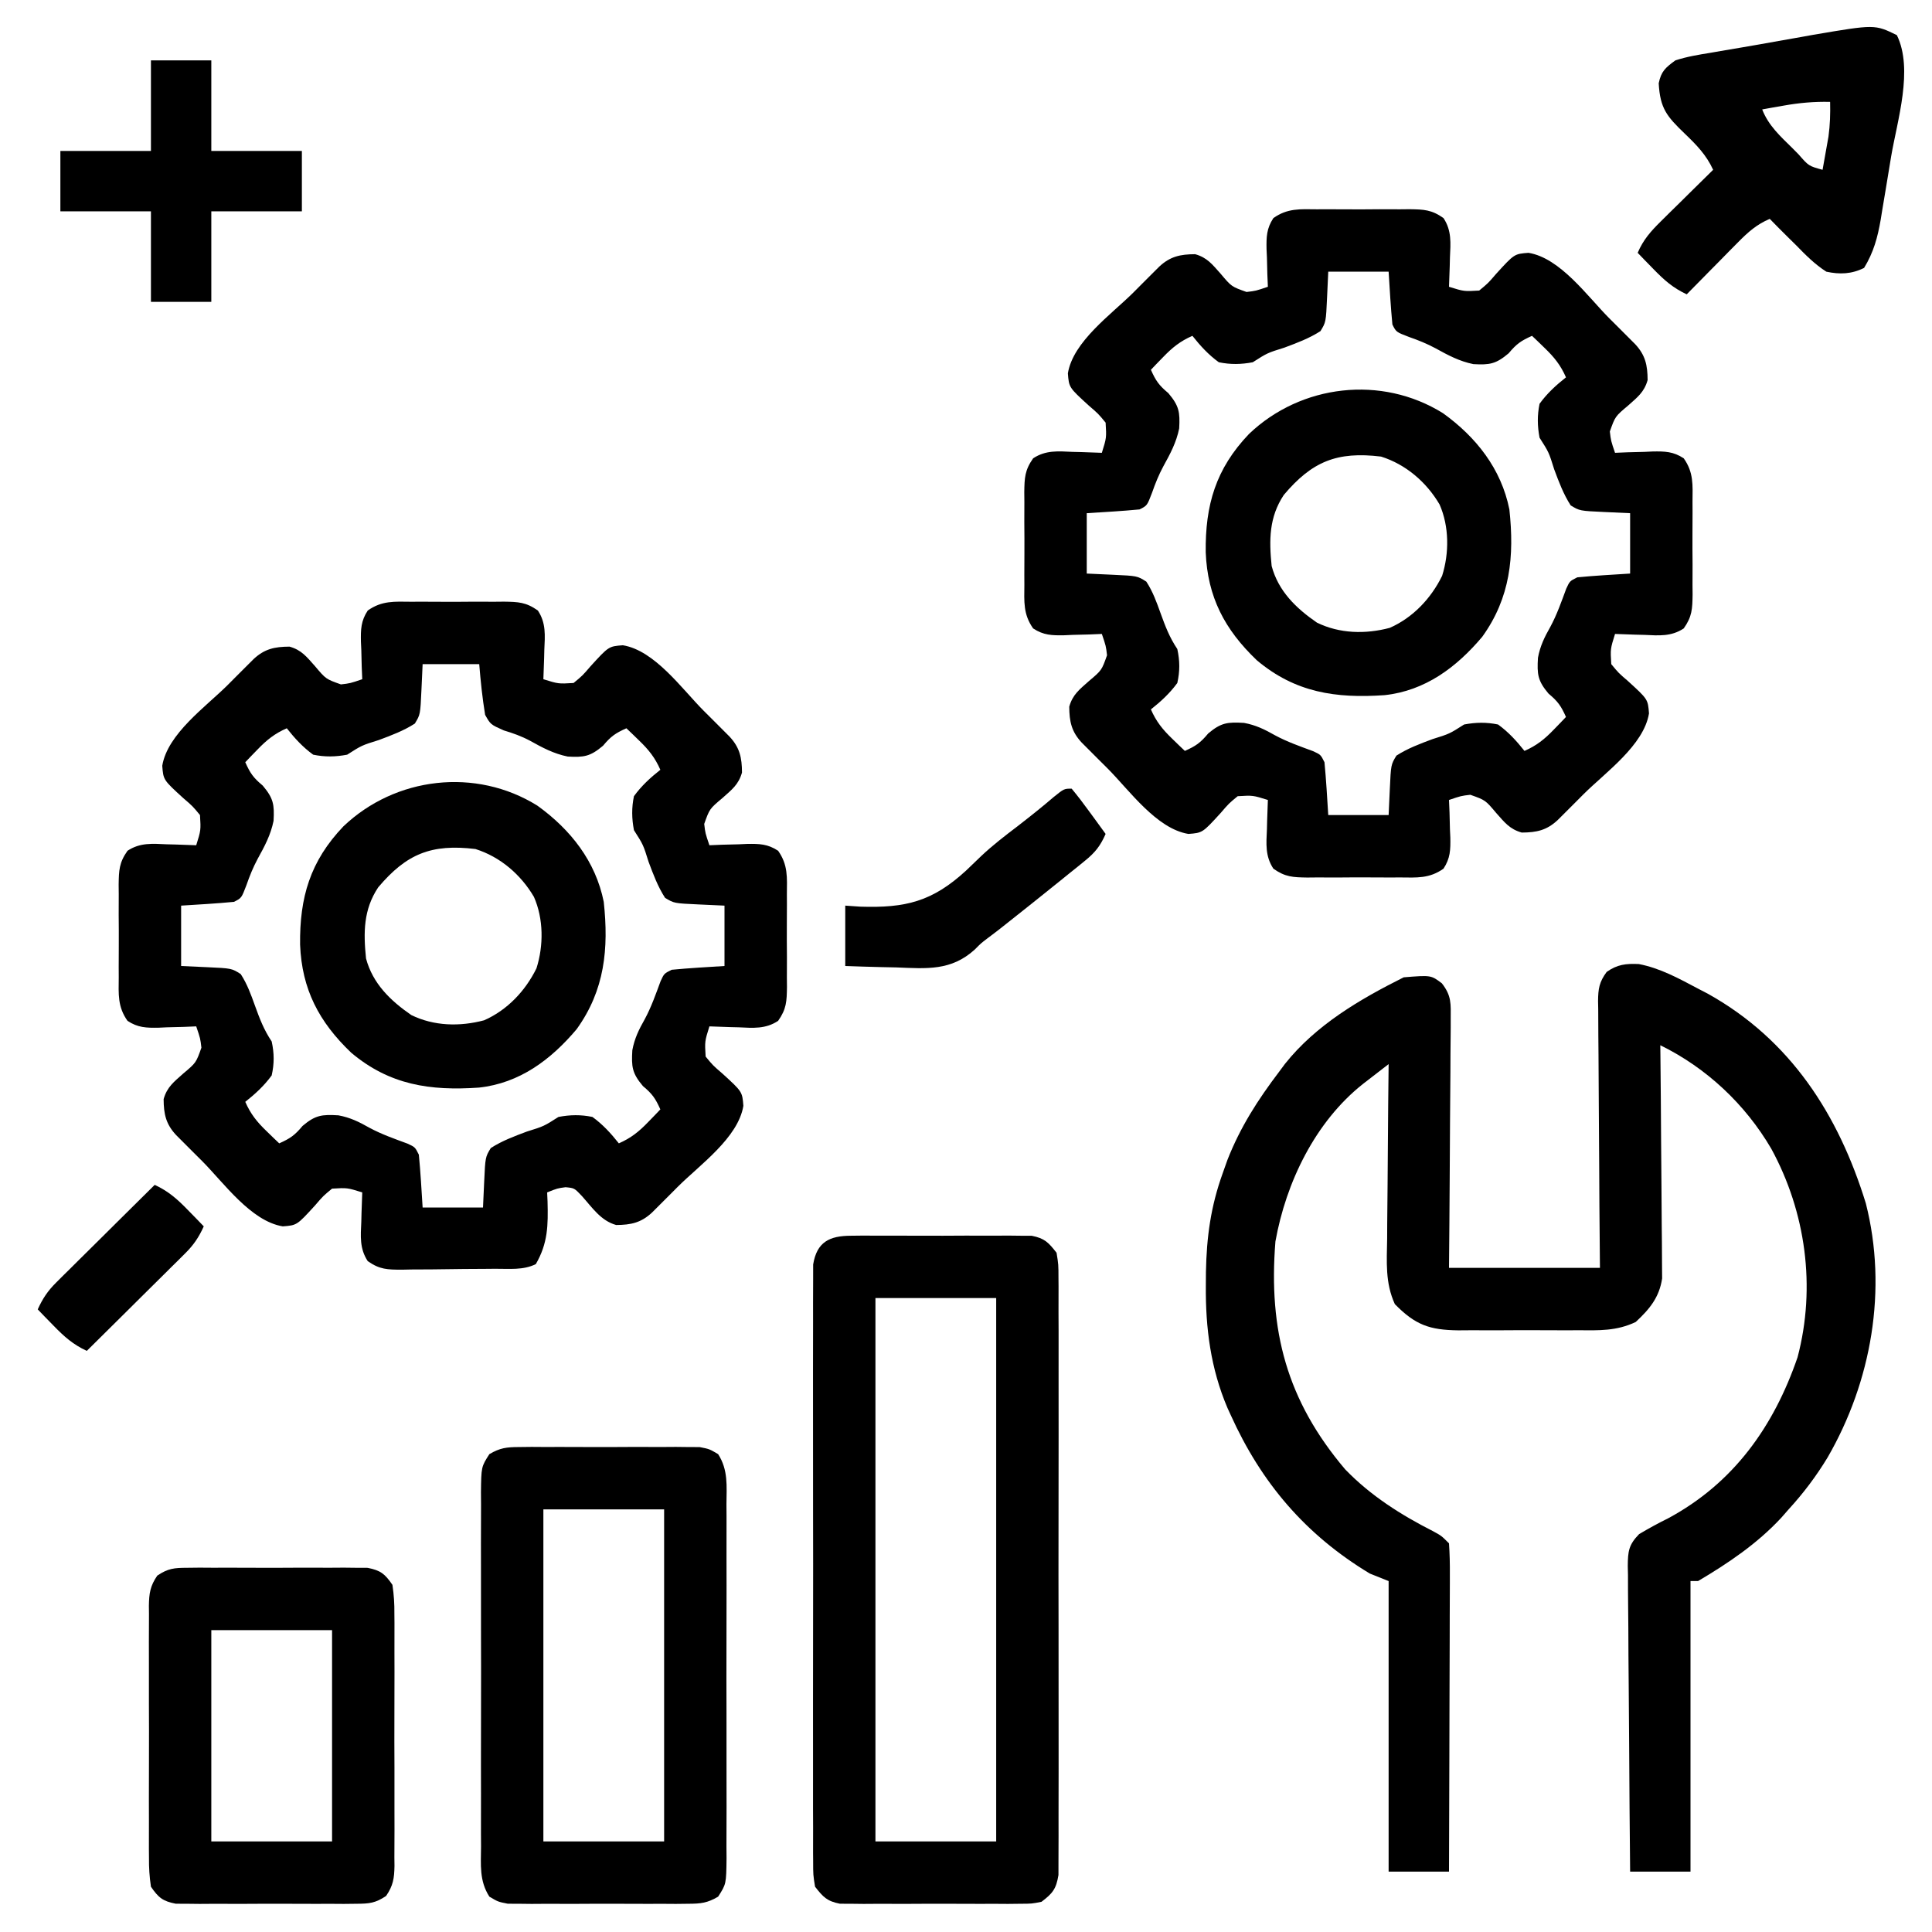 <?xml version="1.0" encoding="UTF-8"?>
<svg version="1.1" xmlns="http://www.w3.org/2000/svg" width="512" height="512">
<path d="M0 0 C5.659 1.086 10.635 3.838 15.688 6.516 C16.545 6.96 17.402 7.405 18.285 7.863 C40.203 20.087 52.915 39.922 60.15 63.404 C65.959 86.23 61.642 110.661 50.012 130.77 C46.996 135.743 43.616 140.227 39.688 144.516 C39.037 145.258 38.386 146.001 37.715 146.766 C31.346 153.623 23.707 158.768 15.688 163.516 C15.027 163.516 14.367 163.516 13.688 163.516 C13.688 188.926 13.688 214.336 13.688 240.516 C8.408 240.516 3.127 240.516 -2.312 240.516 C-2.425 229.241 -2.517 217.967 -2.572 206.693 C-2.598 201.458 -2.633 196.223 -2.69 190.988 C-2.744 185.937 -2.774 180.886 -2.787 175.835 C-2.796 173.907 -2.814 171.979 -2.841 170.051 C-2.877 167.352 -2.882 164.655 -2.88 161.956 C-2.898 161.157 -2.916 160.358 -2.935 159.534 C-2.898 155.628 -2.707 153.921 0.068 151.073 C2.593 149.572 5.115 148.186 7.75 146.891 C25.103 137.559 35.746 122.578 42.062 104.203 C46.974 85.588 44.248 65.722 35.097 48.943 C28.225 37.191 17.935 27.508 5.688 21.516 C5.696 22.317 5.705 23.118 5.714 23.943 C5.795 31.505 5.856 39.067 5.895 46.63 C5.916 50.517 5.944 54.405 5.989 58.292 C6.033 62.046 6.057 65.8 6.067 69.555 C6.074 70.984 6.089 72.414 6.11 73.844 C6.14 75.851 6.141 77.86 6.142 79.868 C6.15 81.009 6.159 82.15 6.169 83.326 C5.408 88.367 2.834 91.448 -0.828 94.857 C-5.9 97.271 -10.512 97.088 -16.062 97.047 C-17.194 97.051 -18.325 97.055 -19.491 97.058 C-21.878 97.061 -24.265 97.054 -26.652 97.037 C-30.3 97.016 -33.946 97.037 -37.594 97.062 C-39.917 97.06 -42.24 97.055 -44.562 97.047 C-45.65 97.055 -46.738 97.063 -47.858 97.071 C-55.475 96.977 -59.232 95.652 -64.663 90.123 C-67.251 84.464 -66.802 78.95 -66.703 72.805 C-66.696 71.468 -66.69 70.131 -66.686 68.795 C-66.671 65.293 -66.632 61.792 -66.587 58.29 C-66.546 54.71 -66.528 51.131 -66.508 47.551 C-66.465 40.539 -66.397 33.527 -66.312 26.516 C-67.765 27.636 -69.215 28.758 -70.666 29.881 C-71.474 30.505 -72.282 31.13 -73.114 31.773 C-85.78 41.812 -93.504 57.844 -96.312 73.516 C-98.2 97.093 -93.296 115.685 -77.824 133.914 C-71.089 140.891 -63.092 145.95 -54.492 150.324 C-52.312 151.516 -52.312 151.516 -50.312 153.516 C-50.124 156.287 -50.061 158.957 -50.085 161.729 C-50.085 162.578 -50.085 163.427 -50.085 164.301 C-50.086 167.115 -50.102 169.928 -50.117 172.742 C-50.121 174.69 -50.124 176.638 -50.126 178.585 C-50.133 183.718 -50.153 188.85 -50.175 193.983 C-50.196 199.218 -50.205 204.453 -50.215 209.688 C-50.236 219.964 -50.271 230.24 -50.312 240.516 C-55.593 240.516 -60.873 240.516 -66.312 240.516 C-66.312 215.106 -66.312 189.696 -66.312 163.516 C-67.963 162.856 -69.612 162.196 -71.312 161.516 C-88.367 151.224 -100.053 137.477 -108.188 119.453 C-108.599 118.554 -108.599 118.554 -109.019 117.636 C-113.469 107.203 -114.852 96.464 -114.75 85.203 C-114.742 84.025 -114.735 82.846 -114.727 81.632 C-114.552 72.339 -113.459 64.278 -110.312 55.516 C-109.888 54.322 -109.464 53.128 -109.027 51.898 C-105.598 43.168 -100.951 35.949 -95.312 28.516 C-94.81 27.839 -94.307 27.162 -93.789 26.465 C-85.577 16.14 -73.947 9.333 -62.312 3.516 C-55.088 2.933 -55.088 2.933 -52.211 5.095 C-49.622 8.396 -49.83 10.502 -49.858 14.671 C-49.858 15.383 -49.857 16.096 -49.857 16.83 C-49.859 19.179 -49.89 21.526 -49.922 23.875 C-49.929 25.506 -49.935 27.137 -49.939 28.768 C-49.954 33.056 -49.994 37.343 -50.038 41.63 C-50.086 46.777 -50.104 51.924 -50.128 57.071 C-50.166 64.887 -50.243 72.7 -50.312 80.516 C-37.112 80.516 -23.913 80.516 -10.312 80.516 C-10.359 75.076 -10.405 69.636 -10.453 64.031 C-10.474 60.586 -10.493 57.141 -10.508 53.695 C-10.532 48.226 -10.56 42.757 -10.614 37.288 C-10.658 32.879 -10.682 28.47 -10.692 24.061 C-10.699 22.378 -10.714 20.696 -10.735 19.013 C-10.764 16.657 -10.768 14.303 -10.767 11.946 C-10.781 11.25 -10.795 10.554 -10.81 9.836 C-10.782 6.538 -10.505 4.777 -8.53 2.09 C-5.727 0.1 -3.402 -0.157 0 0 Z " fill="#000000" transform="translate(434.312,255.484)"/>
<path d="M0 0 C0.873 -0.004 1.745 -0.008 2.645 -0.012 C4.487 -0.014 6.329 -0.007 8.172 0.01 C10.99 0.031 13.806 0.01 16.625 -0.016 C18.417 -0.013 20.208 -0.008 22 0 C22.842 -0.008 23.684 -0.016 24.551 -0.025 C28.348 0.036 30.374 0.09 33.538 2.321 C35.742 5.653 35.427 8.938 35.25 12.781 C35.232 13.526 35.214 14.271 35.195 15.039 C35.148 16.87 35.077 18.701 35 20.531 C38.98 21.773 38.98 21.773 43 21.531 C45.348 19.597 45.348 19.597 47.5 17.094 C52.314 11.817 52.314 11.817 56.062 11.531 C64.512 12.909 71.687 23.065 77.438 28.844 C78.252 29.654 79.066 30.464 79.904 31.299 C81.063 32.46 81.063 32.46 82.246 33.645 C82.944 34.344 83.642 35.043 84.361 35.763 C87.04 38.654 87.615 41.3 87.637 45.254 C86.736 48.474 84.907 49.822 82.438 52.031 C79.041 54.891 79.041 54.891 77.625 58.879 C77.911 61.331 77.911 61.331 79 64.531 C80.109 64.485 81.217 64.438 82.359 64.391 C83.823 64.353 85.286 64.317 86.75 64.281 C87.48 64.248 88.209 64.214 88.961 64.18 C92.206 64.121 94.466 64.178 97.21 65.993 C99.854 69.741 99.574 73.046 99.531 77.531 C99.535 78.404 99.539 79.277 99.543 80.176 C99.546 82.018 99.538 83.861 99.521 85.703 C99.5 88.522 99.521 91.338 99.547 94.156 C99.544 95.948 99.539 97.74 99.531 99.531 C99.539 100.373 99.547 101.215 99.556 102.082 C99.495 105.88 99.441 107.905 97.21 111.069 C93.878 113.274 90.593 112.958 86.75 112.781 C86.005 112.763 85.26 112.745 84.492 112.727 C82.661 112.68 80.83 112.608 79 112.531 C77.758 116.511 77.758 116.511 78 120.531 C79.934 122.879 79.934 122.879 82.438 125.031 C87.714 129.845 87.714 129.845 88 133.594 C86.622 142.043 76.466 149.219 70.688 154.969 C69.877 155.783 69.067 156.597 68.232 157.436 C67.071 158.595 67.071 158.595 65.887 159.777 C65.188 160.475 64.489 161.173 63.768 161.892 C60.879 164.57 58.233 165.146 54.281 165.168 C50.199 164.028 47.946 160.534 45.188 157.469 C43.21 155.377 43.21 155.377 40.875 155.156 C38.731 155.44 38.731 155.44 36 156.531 C36.052 157.709 36.052 157.709 36.105 158.91 C36.269 165.264 36.211 169.974 33 175.531 C29.651 177.206 25.88 176.738 22.195 176.77 C21.32 176.778 20.444 176.786 19.542 176.794 C17.688 176.808 15.833 176.819 13.979 176.826 C11.143 176.844 8.308 176.888 5.473 176.932 C3.672 176.942 1.871 176.95 0.07 176.957 C-0.778 176.975 -1.626 176.992 -2.499 177.01 C-6.321 176.996 -8.352 176.986 -11.542 174.748 C-13.737 171.41 -13.427 168.126 -13.25 164.281 C-13.232 163.536 -13.214 162.791 -13.195 162.023 C-13.148 160.192 -13.077 158.362 -13 156.531 C-16.98 155.289 -16.98 155.289 -21 155.531 C-23.348 157.465 -23.348 157.465 -25.5 159.969 C-30.314 165.245 -30.314 165.245 -34.062 165.531 C-42.512 164.153 -49.687 153.997 -55.438 148.219 C-56.252 147.409 -57.066 146.598 -57.904 145.764 C-59.063 144.603 -59.063 144.603 -60.246 143.418 C-60.944 142.719 -61.642 142.02 -62.361 141.3 C-65.04 138.409 -65.615 135.762 -65.637 131.809 C-64.736 128.588 -62.907 127.241 -60.438 125.031 C-57.041 122.172 -57.041 122.172 -55.625 118.184 C-55.911 115.731 -55.911 115.731 -57 112.531 C-58.109 112.578 -59.217 112.624 -60.359 112.672 C-61.823 112.709 -63.286 112.746 -64.75 112.781 C-65.48 112.815 -66.209 112.848 -66.961 112.883 C-70.206 112.942 -72.466 112.884 -75.21 111.069 C-77.854 107.321 -77.574 104.017 -77.531 99.531 C-77.535 98.659 -77.539 97.786 -77.543 96.887 C-77.546 95.044 -77.538 93.202 -77.521 91.359 C-77.5 88.541 -77.521 85.725 -77.547 82.906 C-77.544 81.115 -77.539 79.323 -77.531 77.531 C-77.539 76.689 -77.547 75.848 -77.556 74.98 C-77.495 71.183 -77.441 69.157 -75.21 65.993 C-71.878 63.789 -68.593 64.105 -64.75 64.281 C-64.005 64.299 -63.26 64.317 -62.492 64.336 C-60.661 64.383 -58.83 64.455 -57 64.531 C-55.758 60.551 -55.758 60.551 -56 56.531 C-57.934 54.184 -57.934 54.184 -60.438 52.031 C-65.714 47.217 -65.714 47.217 -66 43.469 C-64.622 35.02 -54.466 27.844 -48.688 22.094 C-47.877 21.28 -47.067 20.466 -46.232 19.627 C-45.458 18.854 -44.684 18.081 -43.887 17.285 C-43.188 16.587 -42.489 15.889 -41.768 15.17 C-38.878 12.491 -36.231 11.916 -32.277 11.895 C-29.057 12.795 -27.709 14.624 -25.5 17.094 C-22.64 20.49 -22.64 20.49 -18.652 21.906 C-16.2 21.62 -16.2 21.62 -13 20.531 C-13.046 19.423 -13.093 18.314 -13.141 17.172 C-13.178 15.708 -13.215 14.245 -13.25 12.781 C-13.284 12.052 -13.317 11.322 -13.352 10.57 C-13.411 7.326 -13.353 5.065 -11.538 2.321 C-7.79 -0.322 -4.486 -0.043 0 0 Z M3 16.531 C2.897 18.779 2.794 21.027 2.688 23.344 C2.387 29.895 2.387 29.895 0.934 32.285 C-2.058 34.213 -5.309 35.416 -8.625 36.656 C-13.146 38.068 -13.146 38.068 -17 40.531 C-20.104 41.117 -22.903 41.167 -26 40.531 C-28.762 38.526 -30.884 36.198 -33 33.531 C-36.215 34.94 -38.322 36.635 -40.75 39.156 C-41.67 40.104 -41.67 40.104 -42.609 41.07 C-43.068 41.552 -43.527 42.035 -44 42.531 C-42.703 45.421 -41.892 46.621 -39.375 48.719 C-36.515 52.105 -36.268 53.759 -36.504 58.07 C-37.251 61.775 -38.876 64.805 -40.695 68.094 C-41.928 70.396 -42.834 72.63 -43.688 75.094 C-45 78.531 -45 78.531 -47 79.531 C-51.66 79.984 -56.327 80.234 -61 80.531 C-61 85.811 -61 91.091 -61 96.531 C-58.752 96.634 -56.504 96.737 -54.188 96.844 C-47.607 97.146 -47.607 97.146 -45.211 98.668 C-43.489 101.317 -42.504 104.061 -41.438 107.031 C-40.164 110.555 -39.082 113.408 -37 116.531 C-36.317 119.648 -36.295 122.417 -37 125.531 C-39.013 128.287 -41.334 130.416 -44 132.531 C-42.592 135.746 -40.897 137.853 -38.375 140.281 C-37.743 140.895 -37.112 141.508 -36.461 142.141 C-35.979 142.6 -35.497 143.058 -35 143.531 C-32.11 142.235 -30.91 141.424 -28.812 138.906 C-25.391 136.017 -23.67 135.854 -19.32 136.105 C-16.226 136.673 -13.845 137.836 -11.125 139.383 C-7.887 141.133 -4.452 142.328 -1.004 143.602 C1 144.531 1 144.531 2 146.531 C2.453 151.191 2.703 155.858 3 160.531 C8.28 160.531 13.56 160.531 19 160.531 C19.103 158.283 19.206 156.035 19.312 153.719 C19.613 147.168 19.613 147.168 21.066 144.777 C24.058 142.85 27.309 141.647 30.625 140.406 C35.146 138.995 35.146 138.995 39 136.531 C42.104 135.945 44.903 135.895 48 136.531 C50.762 138.536 52.884 140.864 55 143.531 C58.215 142.123 60.322 140.428 62.75 137.906 C63.364 137.275 63.977 136.643 64.609 135.992 C65.068 135.51 65.527 135.028 66 134.531 C64.703 131.641 63.892 130.442 61.375 128.344 C58.486 124.922 58.323 123.201 58.574 118.852 C59.142 115.757 60.305 113.377 61.852 110.656 C63.602 107.418 64.796 103.983 66.07 100.535 C67 98.531 67 98.531 69 97.531 C73.66 97.079 78.327 96.829 83 96.531 C83 91.251 83 85.971 83 80.531 C79.628 80.377 79.628 80.377 76.188 80.219 C69.636 79.918 69.636 79.918 67.246 78.465 C65.318 75.474 64.116 72.223 62.875 68.906 C61.463 64.385 61.463 64.385 59 60.531 C58.414 57.427 58.364 54.628 59 51.531 C61.005 48.769 63.333 46.647 66 44.531 C64.592 41.316 62.897 39.209 60.375 36.781 C59.743 36.168 59.112 35.554 58.461 34.922 C57.979 34.463 57.497 34.004 57 33.531 C54.11 34.828 52.91 35.639 50.812 38.156 C47.426 41.016 45.772 41.264 41.461 41.027 C37.751 40.279 34.72 38.656 31.434 36.82 C29.133 35.602 26.985 34.84 24.5 34.094 C21 32.531 21 32.531 19.562 29.969 C18.83 25.492 18.367 21.054 18 16.531 C13.05 16.531 8.1 16.531 3 16.531 Z " fill="#000000" transform="translate(109,159.469)"/>
<path d="M0 0 C0.873 -0.004 1.745 -0.008 2.645 -0.012 C4.487 -0.014 6.329 -0.007 8.172 0.01 C10.99 0.031 13.806 0.01 16.625 -0.016 C18.417 -0.013 20.208 -0.008 22 0 C22.842 -0.008 23.684 -0.016 24.551 -0.025 C28.348 0.036 30.374 0.09 33.538 2.321 C35.742 5.653 35.427 8.938 35.25 12.781 C35.232 13.526 35.214 14.271 35.195 15.039 C35.148 16.87 35.077 18.701 35 20.531 C38.98 21.773 38.98 21.773 43 21.531 C45.348 19.597 45.348 19.597 47.5 17.094 C52.314 11.817 52.314 11.817 56.062 11.531 C64.512 12.909 71.687 23.065 77.438 28.844 C78.252 29.654 79.066 30.464 79.904 31.299 C81.063 32.46 81.063 32.46 82.246 33.645 C82.944 34.344 83.642 35.043 84.361 35.763 C87.04 38.654 87.615 41.3 87.637 45.254 C86.736 48.474 84.907 49.822 82.438 52.031 C79.041 54.891 79.041 54.891 77.625 58.879 C77.911 61.331 77.911 61.331 79 64.531 C80.109 64.485 81.217 64.438 82.359 64.391 C83.823 64.353 85.286 64.317 86.75 64.281 C87.48 64.248 88.209 64.214 88.961 64.18 C92.206 64.121 94.466 64.178 97.21 65.993 C99.854 69.741 99.574 73.046 99.531 77.531 C99.535 78.404 99.539 79.277 99.543 80.176 C99.546 82.018 99.538 83.861 99.521 85.703 C99.5 88.522 99.521 91.338 99.547 94.156 C99.544 95.948 99.539 97.74 99.531 99.531 C99.539 100.373 99.547 101.215 99.556 102.082 C99.495 105.88 99.441 107.905 97.21 111.069 C93.878 113.274 90.593 112.958 86.75 112.781 C86.005 112.763 85.26 112.745 84.492 112.727 C82.661 112.68 80.83 112.608 79 112.531 C77.758 116.511 77.758 116.511 78 120.531 C79.934 122.879 79.934 122.879 82.438 125.031 C87.714 129.845 87.714 129.845 88 133.594 C86.622 142.043 76.466 149.219 70.688 154.969 C69.877 155.783 69.067 156.597 68.232 157.436 C67.071 158.595 67.071 158.595 65.887 159.777 C65.188 160.475 64.489 161.173 63.768 161.892 C60.878 164.572 58.231 165.147 54.277 165.168 C51.057 164.268 49.709 162.439 47.5 159.969 C44.64 156.572 44.64 156.572 40.652 155.156 C38.2 155.442 38.2 155.442 35 156.531 C35.046 157.64 35.093 158.748 35.141 159.891 C35.178 161.354 35.215 162.818 35.25 164.281 C35.284 165.011 35.317 165.74 35.352 166.492 C35.411 169.737 35.353 171.997 33.538 174.741 C29.79 177.385 26.486 177.106 22 177.062 C21.127 177.066 20.255 177.07 19.355 177.074 C17.513 177.077 15.671 177.069 13.828 177.053 C11.01 177.031 8.194 177.053 5.375 177.078 C3.583 177.075 1.792 177.07 0 177.062 C-0.842 177.071 -1.684 177.079 -2.551 177.087 C-6.348 177.026 -8.374 176.973 -11.538 174.741 C-13.742 171.409 -13.427 168.124 -13.25 164.281 C-13.232 163.536 -13.214 162.791 -13.195 162.023 C-13.148 160.192 -13.077 158.362 -13 156.531 C-16.98 155.289 -16.98 155.289 -21 155.531 C-23.348 157.465 -23.348 157.465 -25.5 159.969 C-30.314 165.245 -30.314 165.245 -34.062 165.531 C-42.512 164.153 -49.687 153.997 -55.438 148.219 C-56.252 147.409 -57.066 146.598 -57.904 145.764 C-59.063 144.603 -59.063 144.603 -60.246 143.418 C-60.944 142.719 -61.642 142.02 -62.361 141.3 C-65.04 138.409 -65.615 135.762 -65.637 131.809 C-64.736 128.588 -62.907 127.241 -60.438 125.031 C-57.041 122.172 -57.041 122.172 -55.625 118.184 C-55.911 115.731 -55.911 115.731 -57 112.531 C-58.109 112.578 -59.217 112.624 -60.359 112.672 C-61.823 112.709 -63.286 112.746 -64.75 112.781 C-65.48 112.815 -66.209 112.848 -66.961 112.883 C-70.206 112.942 -72.466 112.884 -75.21 111.069 C-77.854 107.321 -77.574 104.017 -77.531 99.531 C-77.535 98.659 -77.539 97.786 -77.543 96.887 C-77.546 95.044 -77.538 93.202 -77.521 91.359 C-77.5 88.541 -77.521 85.725 -77.547 82.906 C-77.544 81.115 -77.539 79.323 -77.531 77.531 C-77.539 76.689 -77.547 75.848 -77.556 74.98 C-77.495 71.183 -77.441 69.157 -75.21 65.993 C-71.878 63.789 -68.593 64.105 -64.75 64.281 C-64.005 64.299 -63.26 64.317 -62.492 64.336 C-60.661 64.383 -58.83 64.455 -57 64.531 C-55.758 60.551 -55.758 60.551 -56 56.531 C-57.934 54.184 -57.934 54.184 -60.438 52.031 C-65.714 47.217 -65.714 47.217 -66 43.469 C-64.622 35.02 -54.466 27.844 -48.688 22.094 C-47.877 21.28 -47.067 20.466 -46.232 19.627 C-45.458 18.854 -44.684 18.081 -43.887 17.285 C-43.188 16.587 -42.489 15.889 -41.768 15.17 C-38.878 12.491 -36.231 11.916 -32.277 11.895 C-29.057 12.795 -27.709 14.624 -25.5 17.094 C-22.64 20.49 -22.64 20.49 -18.652 21.906 C-16.2 21.62 -16.2 21.62 -13 20.531 C-13.046 19.423 -13.093 18.314 -13.141 17.172 C-13.178 15.708 -13.215 14.245 -13.25 12.781 C-13.284 12.052 -13.317 11.322 -13.352 10.57 C-13.411 7.326 -13.353 5.065 -11.538 2.321 C-7.79 -0.322 -4.486 -0.043 0 0 Z M3 16.531 C2.897 18.779 2.794 21.027 2.688 23.344 C2.387 29.895 2.387 29.895 0.934 32.285 C-2.058 34.213 -5.309 35.416 -8.625 36.656 C-13.146 38.068 -13.146 38.068 -17 40.531 C-20.104 41.117 -22.903 41.167 -26 40.531 C-28.762 38.526 -30.884 36.198 -33 33.531 C-36.215 34.94 -38.322 36.635 -40.75 39.156 C-41.67 40.104 -41.67 40.104 -42.609 41.07 C-43.068 41.552 -43.527 42.035 -44 42.531 C-42.703 45.421 -41.892 46.621 -39.375 48.719 C-36.515 52.105 -36.268 53.759 -36.504 58.07 C-37.251 61.775 -38.876 64.805 -40.695 68.094 C-41.928 70.396 -42.834 72.63 -43.688 75.094 C-45 78.531 -45 78.531 -47 79.531 C-51.66 79.984 -56.327 80.234 -61 80.531 C-61 85.811 -61 91.091 -61 96.531 C-58.752 96.634 -56.504 96.737 -54.188 96.844 C-47.607 97.146 -47.607 97.146 -45.211 98.668 C-43.489 101.317 -42.504 104.061 -41.438 107.031 C-40.164 110.555 -39.082 113.408 -37 116.531 C-36.317 119.648 -36.295 122.417 -37 125.531 C-39.013 128.287 -41.334 130.416 -44 132.531 C-42.592 135.746 -40.897 137.853 -38.375 140.281 C-37.743 140.895 -37.112 141.508 -36.461 142.141 C-35.979 142.6 -35.497 143.058 -35 143.531 C-32.11 142.235 -30.91 141.424 -28.812 138.906 C-25.391 136.017 -23.67 135.854 -19.32 136.105 C-16.226 136.673 -13.845 137.836 -11.125 139.383 C-7.887 141.133 -4.452 142.328 -1.004 143.602 C1 144.531 1 144.531 2 146.531 C2.453 151.191 2.703 155.858 3 160.531 C8.28 160.531 13.56 160.531 19 160.531 C19.103 158.283 19.206 156.035 19.312 153.719 C19.613 147.168 19.613 147.168 21.066 144.777 C24.058 142.85 27.309 141.647 30.625 140.406 C35.146 138.995 35.146 138.995 39 136.531 C42.104 135.945 44.903 135.895 48 136.531 C50.762 138.536 52.884 140.864 55 143.531 C58.215 142.123 60.322 140.428 62.75 137.906 C63.364 137.275 63.977 136.643 64.609 135.992 C65.068 135.51 65.527 135.028 66 134.531 C64.703 131.641 63.892 130.442 61.375 128.344 C58.486 124.922 58.323 123.201 58.574 118.852 C59.142 115.757 60.305 113.377 61.852 110.656 C63.602 107.418 64.796 103.983 66.07 100.535 C67 98.531 67 98.531 69 97.531 C73.66 97.079 78.327 96.829 83 96.531 C83 91.251 83 85.971 83 80.531 C79.628 80.377 79.628 80.377 76.188 80.219 C69.636 79.918 69.636 79.918 67.246 78.465 C65.318 75.474 64.116 72.223 62.875 68.906 C61.463 64.385 61.463 64.385 59 60.531 C58.414 57.427 58.364 54.628 59 51.531 C61.005 48.769 63.333 46.647 66 44.531 C64.592 41.316 62.897 39.209 60.375 36.781 C59.743 36.168 59.112 35.554 58.461 34.922 C57.979 34.463 57.497 34.004 57 33.531 C54.11 34.828 52.91 35.639 50.812 38.156 C47.426 41.016 45.772 41.264 41.461 41.027 C37.756 40.28 34.727 38.655 31.438 36.836 C29.135 35.603 26.901 34.697 24.438 33.844 C21 32.531 21 32.531 20 30.531 C19.547 25.871 19.297 21.204 19 16.531 C13.72 16.531 8.44 16.531 3 16.531 Z " fill="#000000" transform="translate(349,55.469)"/>
<path d="M0 0 C1.108 -0.013 2.216 -0.025 3.357 -0.038 C4.549 -0.03 5.741 -0.022 6.969 -0.014 C8.197 -0.017 9.424 -0.021 10.689 -0.025 C13.285 -0.028 15.881 -0.021 18.477 -0.004 C22.454 0.017 26.429 -0.004 30.406 -0.029 C32.927 -0.027 35.448 -0.022 37.969 -0.014 C39.16 -0.022 40.352 -0.03 41.58 -0.038 C43.242 -0.019 43.242 -0.019 44.938 0 C45.911 0.003 46.885 0.006 47.889 0.01 C51.313 0.684 52.329 1.778 54.469 4.518 C54.972 7.622 54.972 7.622 54.977 11.35 C54.983 12.036 54.989 12.723 54.996 13.43 C55.012 15.731 54.999 18.03 54.986 20.33 C54.992 21.979 54.999 23.629 55.008 25.278 C55.026 29.757 55.019 34.236 55.006 38.716 C54.996 43.401 55.005 48.086 55.012 52.771 C55.019 60.64 55.009 68.508 54.99 76.377 C54.968 85.477 54.976 94.577 54.998 103.677 C55.016 111.487 55.018 119.296 55.008 127.106 C55.002 131.772 55.001 136.438 55.014 141.104 C55.025 145.49 55.017 149.876 54.994 154.263 C54.989 155.874 54.991 157.485 54.999 159.096 C55.01 161.293 54.997 163.488 54.977 165.686 C54.975 166.916 54.974 168.146 54.972 169.413 C54.373 173.108 53.424 174.291 50.469 176.518 C47.889 177.026 47.889 177.026 44.938 177.035 C43.83 177.048 42.722 177.06 41.58 177.073 C40.388 177.065 39.197 177.057 37.969 177.049 C36.127 177.055 36.127 177.055 34.248 177.06 C31.652 177.063 29.057 177.056 26.461 177.039 C22.484 177.018 18.508 177.039 14.531 177.064 C12.01 177.062 9.49 177.057 6.969 177.049 C5.777 177.057 4.585 177.065 3.357 177.073 C1.695 177.054 1.695 177.054 0 177.035 C-1.461 177.03 -1.461 177.03 -2.951 177.026 C-6.376 176.351 -7.392 175.257 -9.531 172.518 C-10.035 169.413 -10.035 169.413 -10.039 165.686 C-10.049 164.656 -10.049 164.656 -10.058 163.605 C-10.074 161.305 -10.061 159.005 -10.049 156.705 C-10.054 155.056 -10.061 153.407 -10.07 151.757 C-10.088 147.278 -10.081 142.799 -10.069 138.32 C-10.058 133.634 -10.068 128.949 -10.074 124.264 C-10.081 116.395 -10.072 108.527 -10.053 100.658 C-10.031 91.558 -10.038 82.458 -10.06 73.358 C-10.078 65.548 -10.081 57.739 -10.07 49.929 C-10.064 45.263 -10.063 40.597 -10.076 35.931 C-10.088 31.545 -10.08 27.159 -10.057 22.772 C-10.052 21.161 -10.053 19.55 -10.062 17.94 C-10.073 15.742 -10.059 13.547 -10.039 11.35 C-10.038 10.12 -10.036 8.89 -10.035 7.622 C-9.064 1.635 -5.7 0.019 0 0 Z M6.469 16.518 C6.469 64.038 6.469 111.558 6.469 160.518 C17.029 160.518 27.589 160.518 38.469 160.518 C38.469 112.998 38.469 65.478 38.469 16.518 C27.909 16.518 17.349 16.518 6.469 16.518 Z " fill="#000000" transform="translate(225.531,327.482)"/>
<path d="M0 0 C1.108 -0.013 2.216 -0.025 3.357 -0.038 C4.549 -0.03 5.741 -0.022 6.969 -0.014 C8.197 -0.017 9.424 -0.021 10.689 -0.025 C13.285 -0.028 15.881 -0.021 18.477 -0.004 C22.454 0.017 26.429 -0.004 30.406 -0.029 C32.927 -0.027 35.448 -0.022 37.969 -0.014 C39.16 -0.022 40.352 -0.03 41.58 -0.038 C43.242 -0.019 43.242 -0.019 44.938 0 C45.911 0.003 46.885 0.006 47.889 0.01 C50.469 0.518 50.469 0.518 52.782 1.883 C55.478 6.094 55.025 10.292 54.986 15.189 C54.993 16.276 55 17.363 55.008 18.482 C55.025 22.077 55.014 25.672 55 29.268 C55.003 31.763 55.007 34.259 55.012 36.755 C55.017 41.987 55.009 47.219 54.99 52.451 C54.968 58.498 54.976 64.543 54.998 70.59 C55.018 76.41 55.016 82.229 55.004 88.049 C55.001 90.525 55.005 93 55.014 95.475 C55.024 98.932 55.009 102.388 54.986 105.846 C54.994 106.872 55.003 107.899 55.011 108.957 C54.929 115.799 54.929 115.799 52.782 119.152 C49.957 120.82 48.213 121.024 44.938 121.035 C43.83 121.048 42.722 121.06 41.58 121.073 C40.388 121.065 39.197 121.057 37.969 121.049 C36.127 121.055 36.127 121.055 34.248 121.06 C31.652 121.063 29.057 121.056 26.461 121.039 C22.484 121.018 18.508 121.039 14.531 121.064 C12.01 121.062 9.49 121.057 6.969 121.049 C5.181 121.061 5.181 121.061 3.357 121.073 C2.249 121.061 1.142 121.048 0 121.035 C-0.974 121.032 -1.948 121.029 -2.951 121.026 C-5.531 120.518 -5.531 120.518 -7.845 119.152 C-10.54 114.941 -10.087 110.743 -10.049 105.846 C-10.056 104.759 -10.063 103.673 -10.07 102.553 C-10.088 98.958 -10.076 95.363 -10.062 91.768 C-10.065 89.272 -10.069 86.776 -10.074 84.28 C-10.08 79.048 -10.072 73.816 -10.053 68.584 C-10.031 62.538 -10.038 56.492 -10.06 50.445 C-10.08 44.625 -10.078 38.806 -10.067 32.986 C-10.064 30.511 -10.067 28.035 -10.076 25.56 C-10.087 22.103 -10.071 18.647 -10.049 15.189 C-10.057 14.163 -10.065 13.136 -10.073 12.078 C-9.991 5.236 -9.991 5.236 -7.845 1.883 C-5.02 0.216 -3.275 0.011 0 0 Z M6.469 16.518 C6.469 45.558 6.469 74.598 6.469 104.518 C17.029 104.518 27.589 104.518 38.469 104.518 C38.469 75.478 38.469 46.438 38.469 16.518 C27.909 16.518 17.349 16.518 6.469 16.518 Z " fill="#000000" transform="translate(137.531,383.482)"/>
<path d="M0 0 C1.108 -0.013 2.216 -0.025 3.357 -0.038 C4.549 -0.03 5.741 -0.022 6.969 -0.014 C8.197 -0.017 9.424 -0.021 10.689 -0.025 C13.285 -0.028 15.881 -0.021 18.477 -0.004 C22.454 0.017 26.429 -0.004 30.406 -0.029 C32.927 -0.027 35.448 -0.022 37.969 -0.014 C39.16 -0.022 40.352 -0.03 41.58 -0.038 C43.242 -0.019 43.242 -0.019 44.938 0 C45.911 0.003 46.885 0.006 47.889 0.01 C51.353 0.692 52.468 1.609 54.469 4.518 C54.864 7.231 55.017 9.54 54.986 12.252 C54.993 13.026 55 13.801 55.008 14.599 C55.025 17.155 55.014 19.711 55 22.268 C55.003 24.046 55.007 25.824 55.012 27.603 C55.017 31.328 55.009 35.054 54.99 38.779 C54.967 43.555 54.981 48.329 55.005 53.104 C55.019 56.776 55.014 60.447 55.004 64.119 C55.001 65.88 55.005 67.641 55.014 69.401 C55.024 71.862 55.009 74.322 54.986 76.783 C54.994 77.511 55.003 78.238 55.011 78.987 C54.956 82.28 54.666 84.23 52.782 86.969 C49.946 88.867 48.336 89.024 44.938 89.035 C43.83 89.048 42.722 89.06 41.58 89.073 C40.388 89.065 39.197 89.057 37.969 89.049 C36.127 89.055 36.127 89.055 34.248 89.06 C31.652 89.063 29.057 89.056 26.461 89.039 C22.484 89.018 18.508 89.039 14.531 89.064 C12.01 89.062 9.49 89.057 6.969 89.049 C5.181 89.061 5.181 89.061 3.357 89.073 C2.249 89.061 1.142 89.048 0 89.035 C-0.974 89.032 -1.948 89.029 -2.951 89.026 C-6.416 88.343 -7.53 87.426 -9.531 84.518 C-9.926 81.804 -10.079 79.495 -10.049 76.783 C-10.056 76.009 -10.063 75.234 -10.07 74.436 C-10.088 71.88 -10.076 69.324 -10.062 66.768 C-10.065 64.989 -10.069 63.211 -10.074 61.433 C-10.08 57.707 -10.071 53.982 -10.053 50.256 C-10.03 45.481 -10.043 40.706 -10.067 35.931 C-10.081 32.259 -10.077 28.588 -10.067 24.916 C-10.064 23.155 -10.067 21.395 -10.076 19.634 C-10.087 17.173 -10.071 14.713 -10.049 12.252 C-10.057 11.525 -10.065 10.797 -10.073 10.048 C-10.018 6.755 -9.729 4.805 -7.845 2.067 C-5.009 0.168 -3.398 0.011 0 0 Z M6.469 16.518 C6.469 34.998 6.469 53.478 6.469 72.518 C17.029 72.518 27.589 72.518 38.469 72.518 C38.469 54.038 38.469 35.558 38.469 16.518 C27.909 16.518 17.349 16.518 6.469 16.518 Z " fill="#000000" transform="translate(49.531,415.482)"/>
<path d="M0 0 C8.803 6.34 15.419 14.726 17.582 25.492 C18.92 37.909 17.857 48.881 10.395 59.242 C3.582 67.327 -4.723 73.555 -15.489 74.715 C-28.4 75.611 -39.168 74.045 -49.352 65.465 C-57.87 57.333 -62.42 48.684 -62.889 36.857 C-63.044 24.343 -60.226 14.719 -51.418 5.492 C-37.638 -7.663 -16.313 -10.173 0 0 Z M-42.191 21.648 C-46.124 27.559 -46.117 33.613 -45.418 40.492 C-43.645 47.137 -38.971 51.666 -33.418 55.492 C-27.419 58.433 -20.535 58.591 -14.105 56.875 C-7.977 54.17 -3.178 49.084 -0.246 43.102 C1.66 37.095 1.646 29.989 -0.918 24.18 C-4.398 18.247 -9.854 13.561 -16.418 11.492 C-28.142 10.066 -34.725 12.806 -42.191 21.648 Z " fill="#000000" transform="translate(142.418,213.508)"/>
<path d="M0 0 C8.803 6.34 15.419 14.726 17.582 25.492 C18.92 37.909 17.857 48.881 10.395 59.242 C3.582 67.327 -4.723 73.555 -15.489 74.715 C-28.4 75.611 -39.168 74.045 -49.352 65.465 C-57.87 57.333 -62.42 48.684 -62.889 36.857 C-63.044 24.343 -60.226 14.719 -51.418 5.492 C-37.638 -7.663 -16.313 -10.173 0 0 Z M-42.191 21.648 C-46.124 27.559 -46.117 33.613 -45.418 40.492 C-43.645 47.137 -38.971 51.666 -33.418 55.492 C-27.419 58.433 -20.535 58.591 -14.105 56.875 C-7.977 54.17 -3.178 49.084 -0.246 43.102 C1.66 37.095 1.646 29.989 -0.918 24.18 C-4.398 18.247 -9.854 13.561 -16.418 11.492 C-28.142 10.066 -34.725 12.806 -42.191 21.648 Z " fill="#000000" transform="translate(382.418,109.508)"/>
<path d="M0 0 C4.437 9.085 0.112 22.591 -1.513 32.132 C-2.001 35.008 -2.469 37.888 -2.936 40.768 C-3.244 42.612 -3.553 44.457 -3.863 46.301 C-4.001 47.154 -4.139 48.007 -4.28 48.886 C-5.101 53.607 -6.153 57.534 -8.688 61.688 C-11.995 63.341 -15.14 63.444 -18.688 62.688 C-21.745 60.732 -24.167 58.283 -26.688 55.688 C-27.367 55.02 -28.046 54.352 -28.746 53.664 C-30.412 52.022 -32.057 50.364 -33.688 48.688 C-37.154 50.174 -39.378 52.145 -42.016 54.82 C-42.815 55.626 -43.614 56.432 -44.438 57.262 C-45.263 58.103 -46.087 58.945 -46.938 59.812 C-47.778 60.662 -48.618 61.511 -49.484 62.387 C-51.557 64.483 -53.624 66.583 -55.688 68.688 C-59.321 66.992 -61.633 64.949 -64.438 62.062 C-65.237 61.245 -66.036 60.428 -66.859 59.586 C-67.463 58.959 -68.066 58.333 -68.688 57.688 C-67.201 54.221 -65.23 51.997 -62.555 49.359 C-61.749 48.56 -60.943 47.761 -60.113 46.938 C-59.272 46.112 -58.43 45.288 -57.562 44.438 C-56.713 43.597 -55.864 42.757 -54.988 41.891 C-52.892 39.818 -50.792 37.751 -48.688 35.688 C-50.51 31.716 -53.127 29.053 -56.25 26.062 C-60.933 21.541 -62.743 19.476 -63.113 12.758 C-62.458 9.572 -61.317 8.606 -58.688 6.688 C-55.657 5.697 -52.58 5.196 -49.438 4.688 C-48.523 4.528 -47.609 4.368 -46.667 4.204 C-44.703 3.864 -42.738 3.531 -40.772 3.205 C-37.627 2.677 -34.49 2.115 -31.352 1.547 C-29.255 1.176 -27.159 0.806 -25.062 0.438 C-23.608 0.175 -23.608 0.175 -22.124 -0.094 C-5.853 -2.859 -5.853 -2.859 0 0 Z M-30.062 18.688 C-31.122 18.873 -32.182 19.059 -33.273 19.25 C-34.07 19.394 -34.867 19.539 -35.688 19.688 C-34.023 23.974 -30.897 26.774 -27.688 29.938 C-27.141 30.492 -26.594 31.046 -26.031 31.617 C-23.361 34.68 -23.361 34.68 -19.688 35.688 C-19.348 33.814 -19.016 31.938 -18.688 30.062 C-18.502 29.018 -18.316 27.974 -18.125 26.898 C-17.7 23.782 -17.612 20.828 -17.688 17.688 C-21.947 17.585 -25.87 17.942 -30.062 18.688 Z " fill="#000000" transform="translate(502.688,9.312)"/>
<path d="M0 0 C5.28 0 10.56 0 16 0 C16 7.92 16 15.84 16 24 C23.92 24 31.84 24 40 24 C40 29.28 40 34.56 40 40 C32.08 40 24.16 40 16 40 C16 47.92 16 55.84 16 64 C10.72 64 5.44 64 0 64 C0 56.08 0 48.16 0 40 C-7.92 40 -15.84 40 -24 40 C-24 34.72 -24 29.44 -24 24 C-16.08 24 -8.16 24 0 24 C0 16.08 0 8.16 0 0 Z " fill="#000000" transform="translate(40,16)"/>
<path d="M0 0 C1.624 1.969 3.136 3.933 4.625 6 C5.045 6.572 5.465 7.145 5.898 7.734 C6.938 9.152 7.97 10.575 9 12 C7.643 15.122 6.217 16.932 3.578 19.066 C2.889 19.629 2.2 20.192 1.49 20.771 C0.751 21.363 0.012 21.954 -0.75 22.562 C-1.509 23.178 -2.268 23.794 -3.051 24.428 C-5.36 26.295 -7.678 28.15 -10 30 C-10.674 30.537 -11.347 31.075 -12.042 31.628 C-19.484 37.549 -19.484 37.549 -22.358 39.701 C-24.055 40.997 -24.055 40.997 -25.669 42.631 C-31.95 48.331 -38.372 47.697 -46.5 47.375 C-48.449 47.334 -48.449 47.334 -50.438 47.293 C-53.626 47.223 -56.813 47.115 -60 47 C-60 41.72 -60 36.44 -60 31 C-58.681 31.09 -57.363 31.18 -56.004 31.273 C-43.974 31.663 -36.914 29.912 -27.989 21.722 C-26.639 20.443 -25.298 19.155 -23.967 17.857 C-20.926 14.986 -17.636 12.471 -14.312 9.938 C-11.061 7.419 -7.847 4.876 -4.73 2.191 C-2 0 -2 0 0 0 Z " fill="#000000" transform="translate(284,209)"/>
<path d="M0 0 C3.633 1.696 5.945 3.738 8.75 6.625 C9.549 7.442 10.348 8.26 11.172 9.102 C11.775 9.728 12.378 10.355 13 11 C11.703 13.858 10.336 15.91 8.111 18.116 C7.53 18.697 6.95 19.277 6.352 19.875 C5.728 20.488 5.104 21.102 4.461 21.734 C3.82 22.372 3.179 23.01 2.519 23.668 C0.476 25.7 -1.575 27.725 -3.625 29.75 C-5.013 31.128 -6.402 32.507 -7.789 33.887 C-11.187 37.263 -14.592 40.633 -18 44 C-21.633 42.304 -23.945 40.262 -26.75 37.375 C-27.549 36.558 -28.348 35.74 -29.172 34.898 C-29.775 34.272 -30.378 33.645 -31 33 C-29.703 30.142 -28.336 28.09 -26.111 25.884 C-25.53 25.303 -24.95 24.723 -24.352 24.125 C-23.728 23.512 -23.104 22.898 -22.461 22.266 C-21.82 21.628 -21.179 20.99 -20.519 20.332 C-18.476 18.3 -16.425 16.275 -14.375 14.25 C-12.987 12.872 -11.598 11.493 -10.211 10.113 C-6.813 6.737 -3.408 3.367 0 0 Z " fill="#000000" transform="translate(41,314)"/>
</svg>
